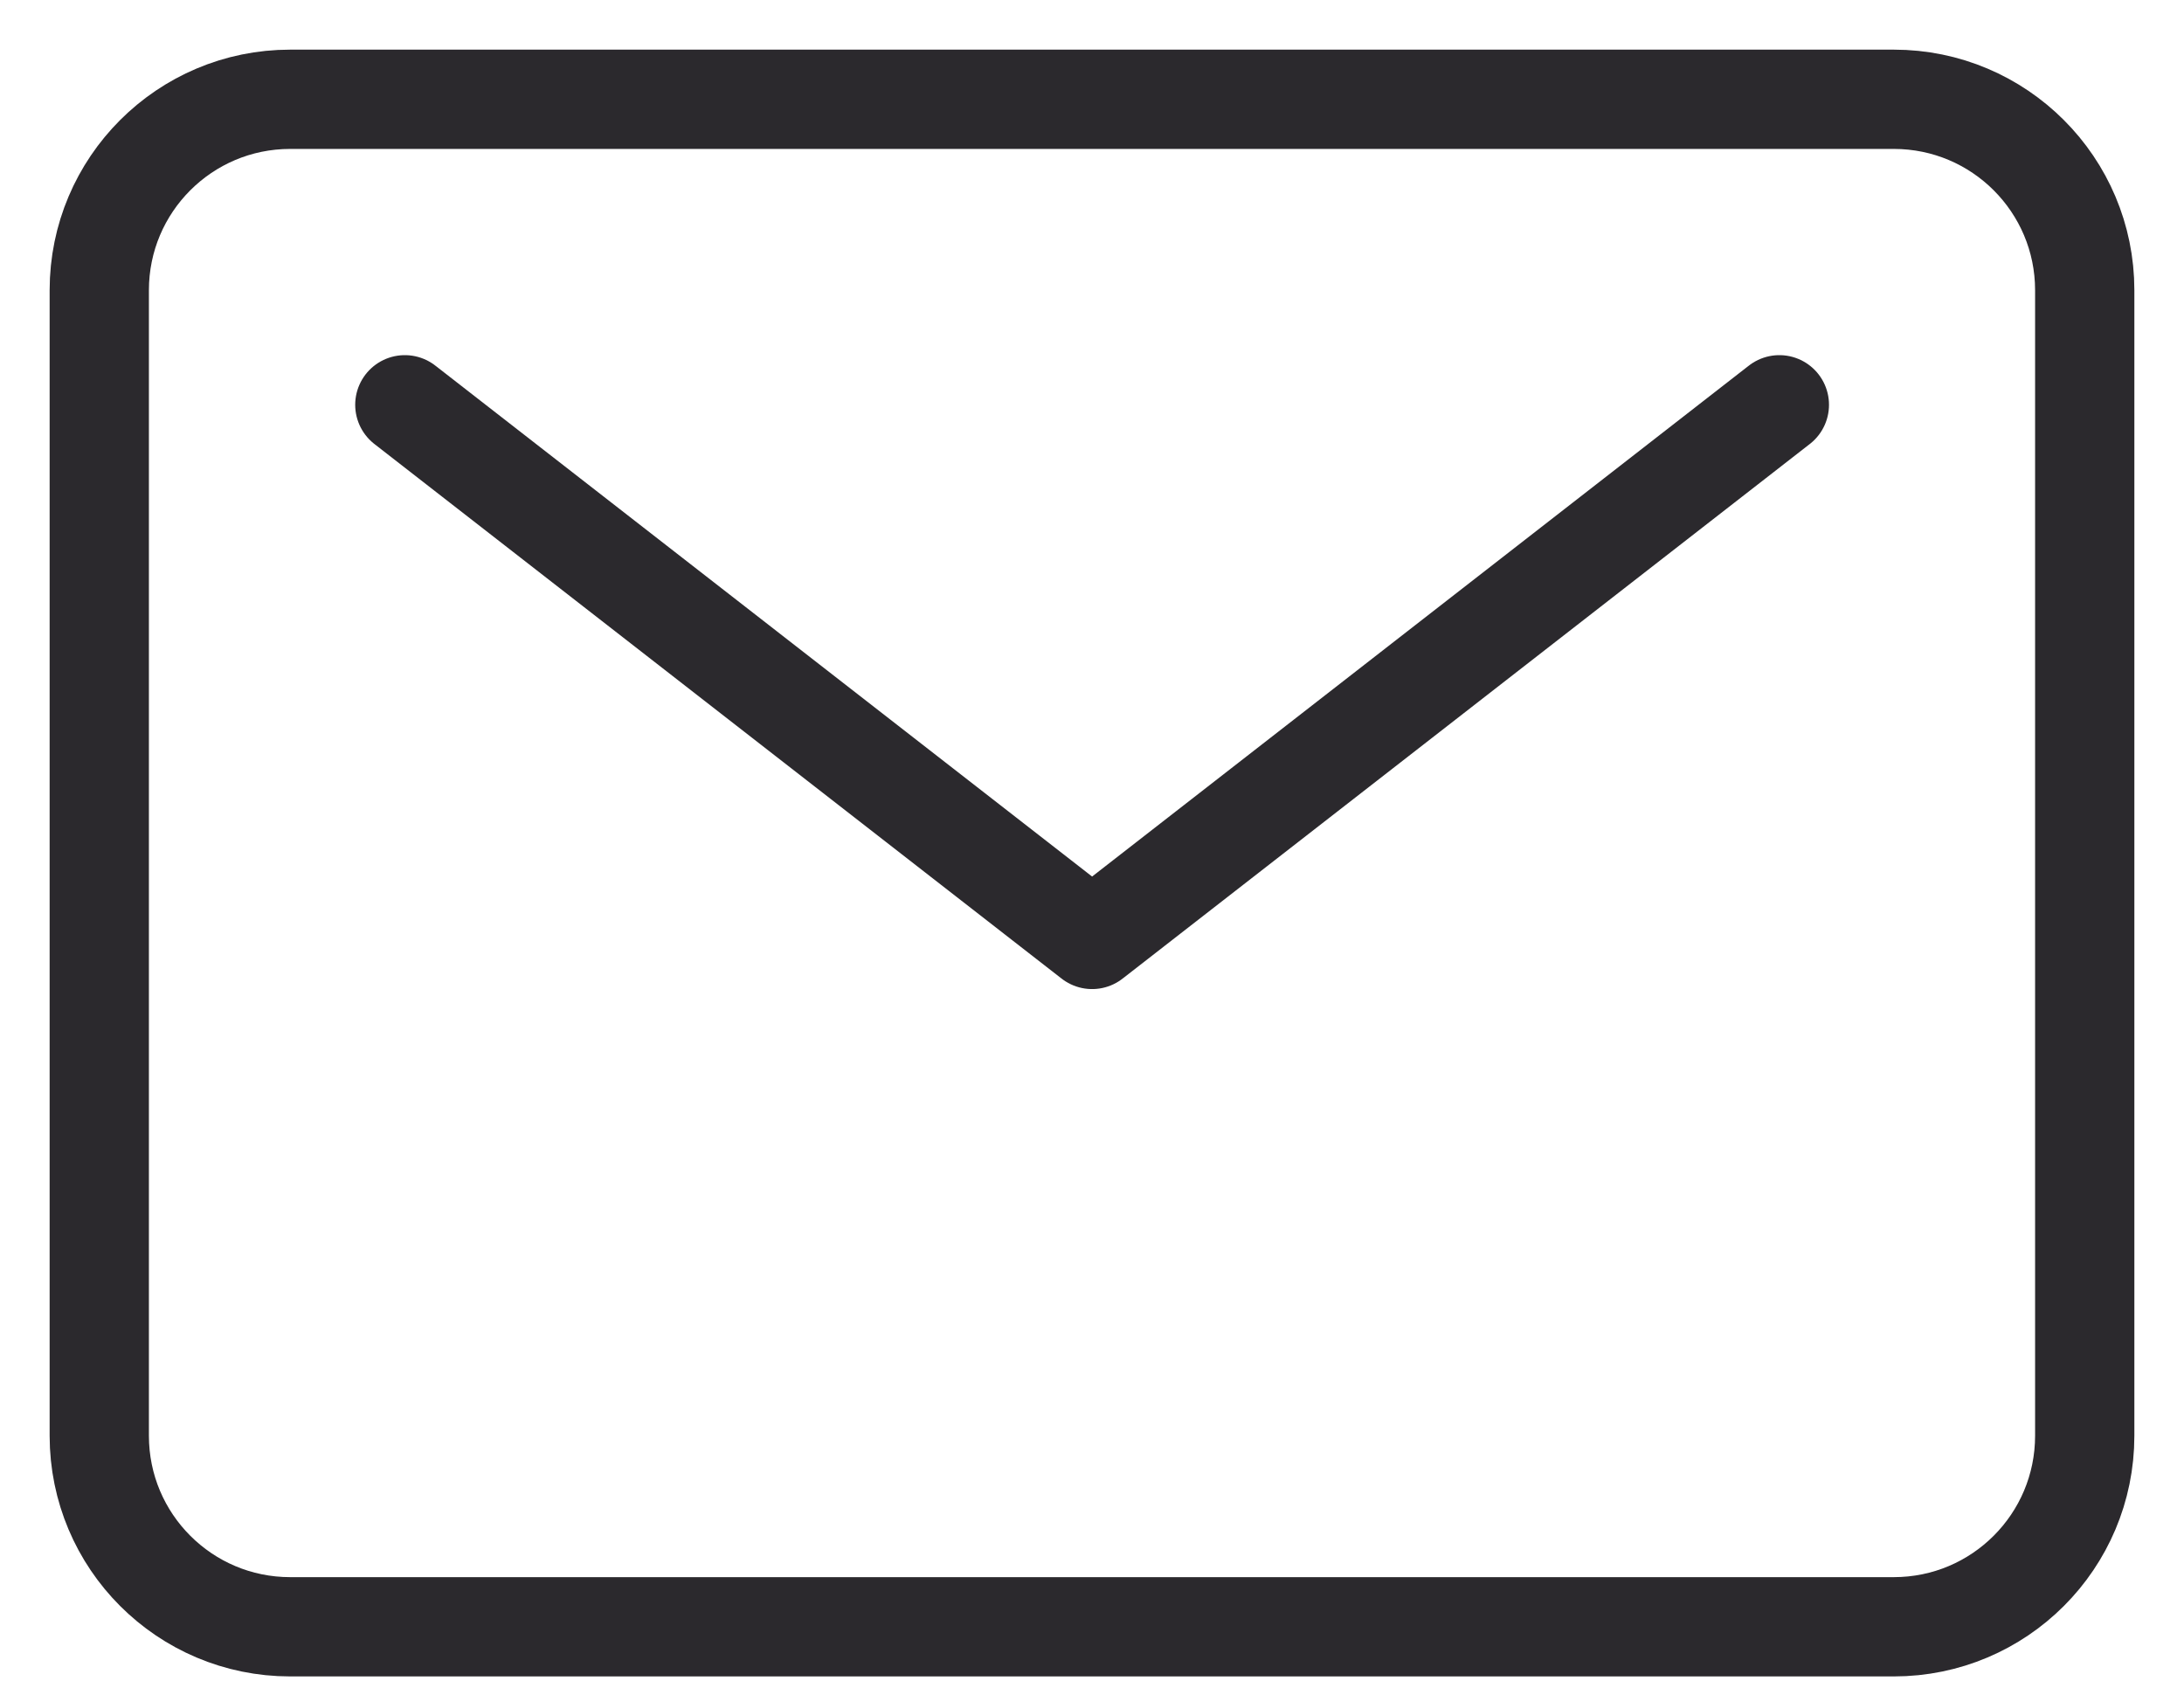 <?xml version="1.0" encoding="UTF-8"?> <svg xmlns="http://www.w3.org/2000/svg" width="22" height="17" viewBox="0 0 22 17" fill="none"> <path d="M19.077 1H2.923C1.861 1 1 1.861 1 2.923V14.461C1 15.524 1.861 16.385 2.923 16.385H19.077C20.139 16.385 21 15.524 21 14.461V2.923C21 1.861 20.139 1 19.077 1Z" stroke="#2B292D" stroke-linecap="round" stroke-linejoin="round"></path> <path d="M4.078 4.077L11.001 9.462L17.924 4.077" stroke="#2B292D" stroke-linecap="round" stroke-linejoin="round"></path> </svg> 